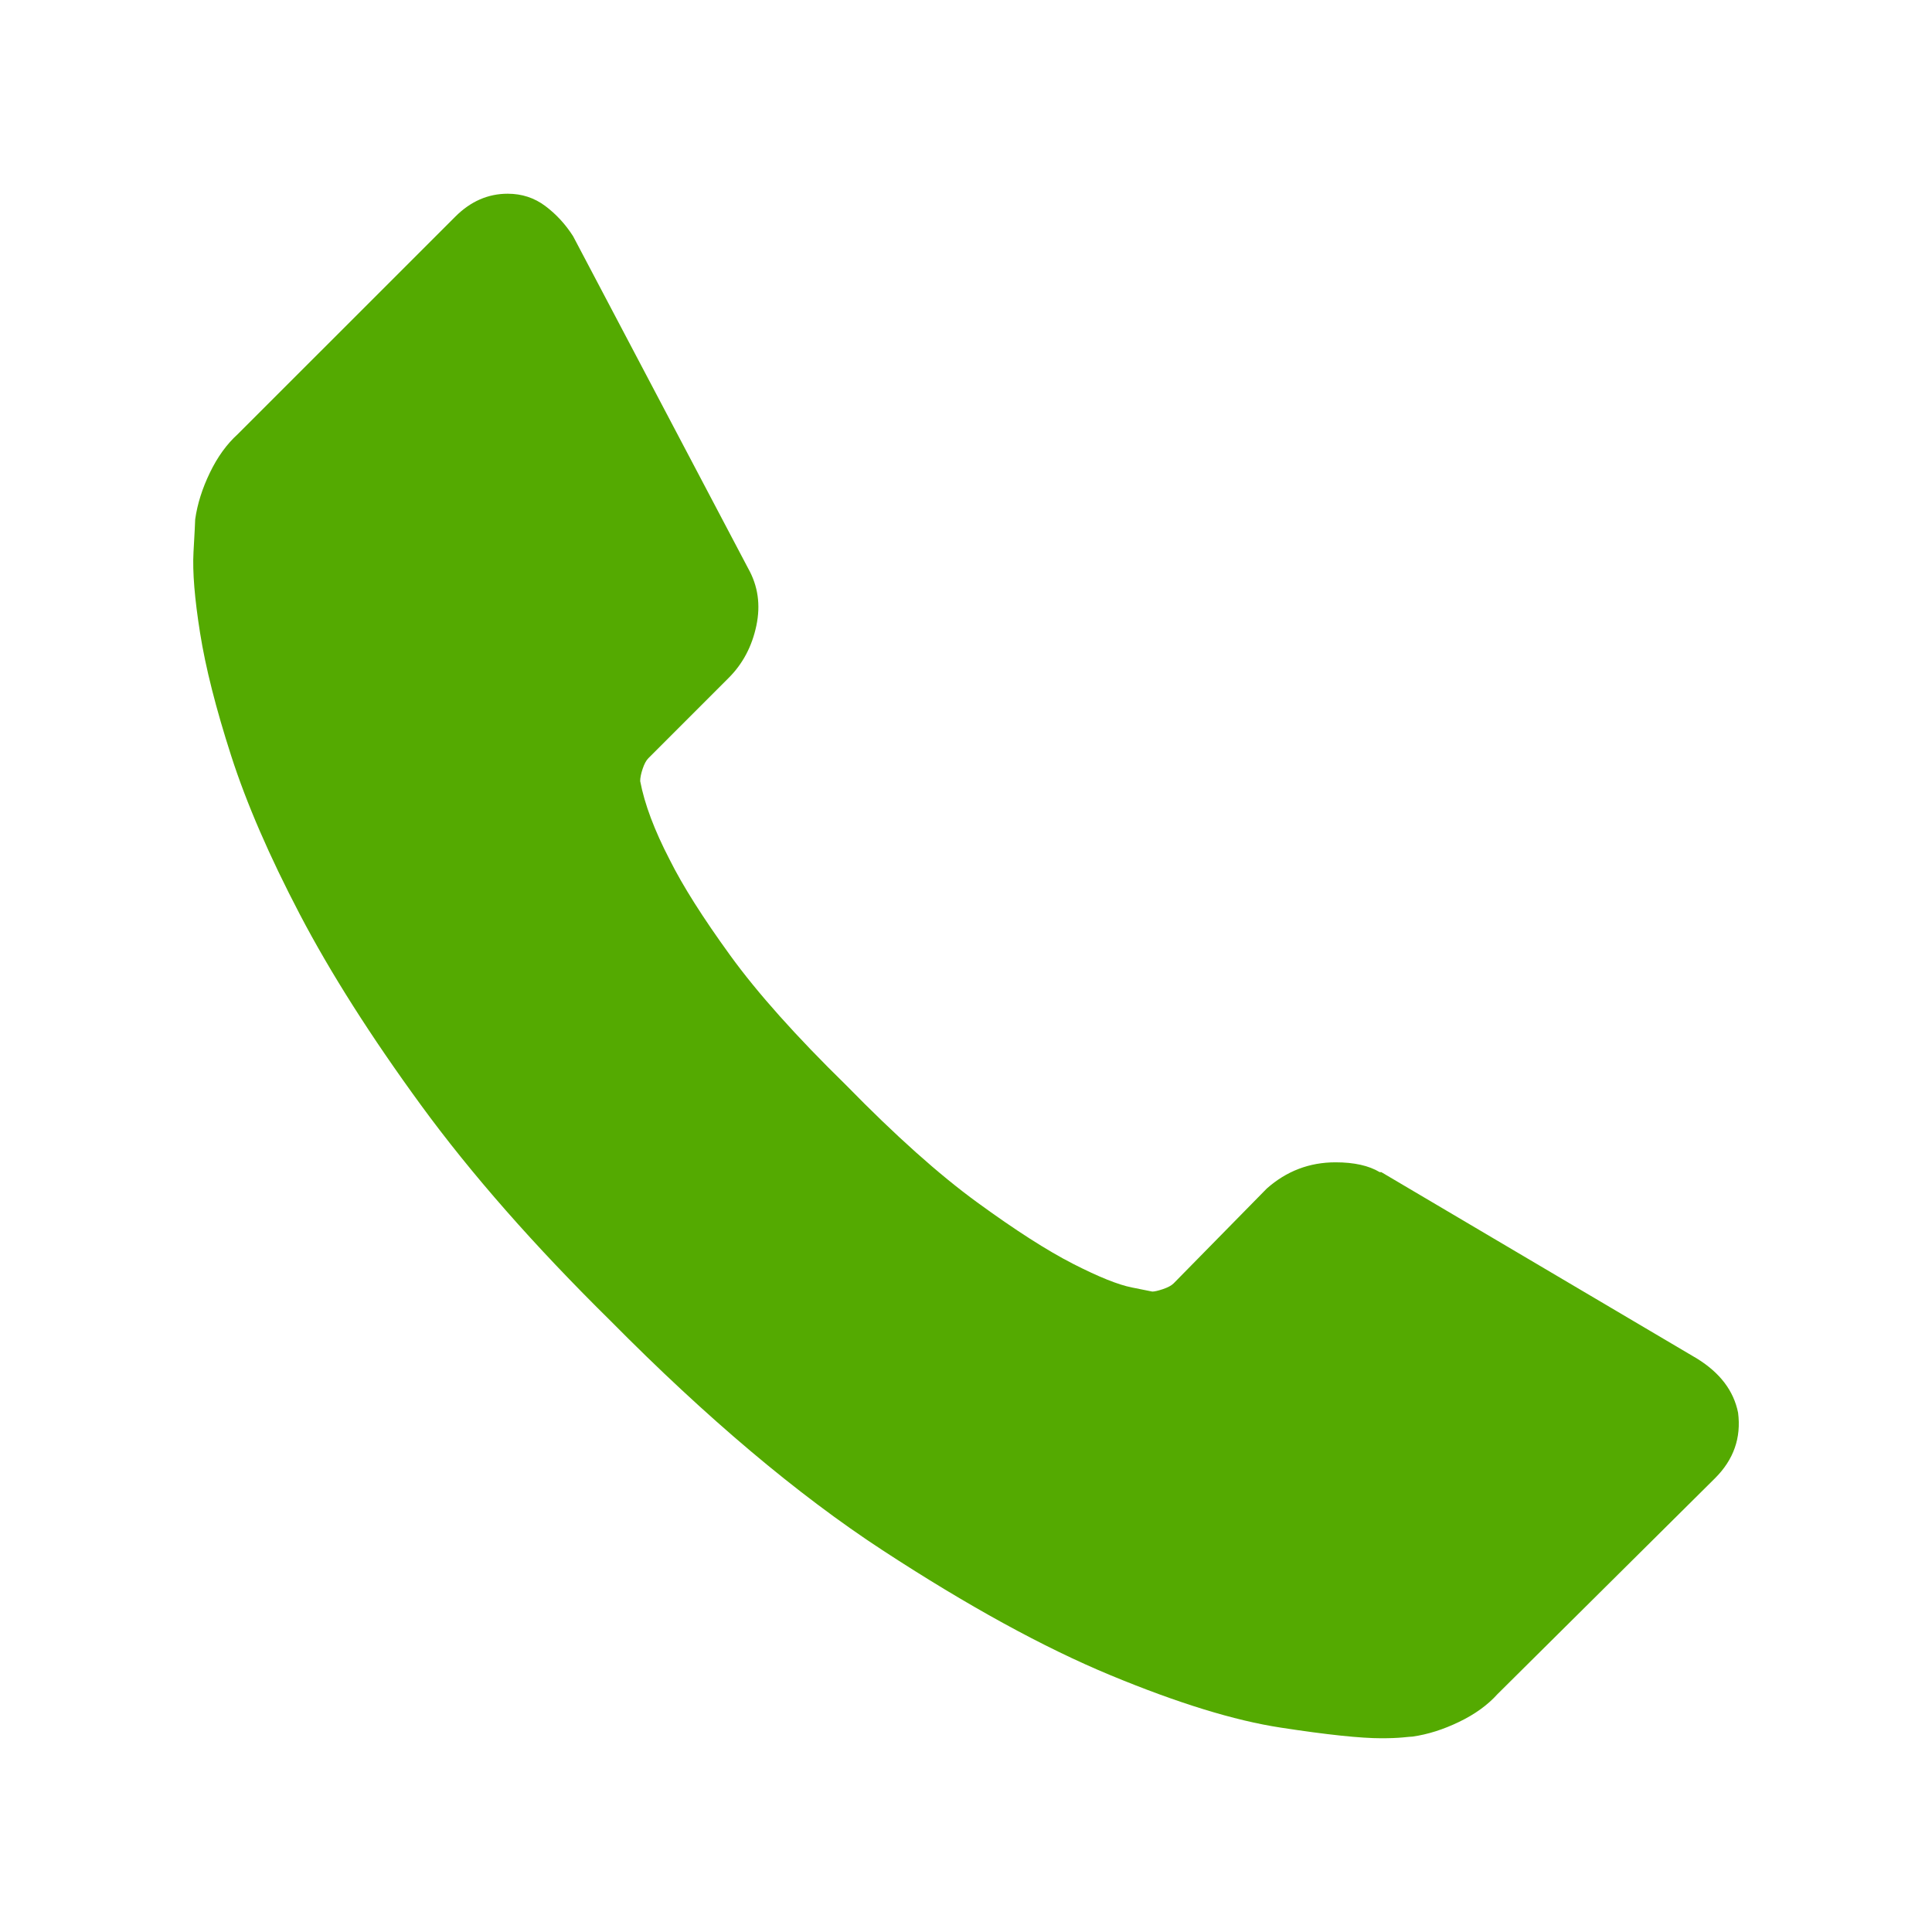 <?xml version="1.0" encoding="UTF-8" standalone="no"?>
<!DOCTYPE svg PUBLIC "-//W3C//DTD SVG 1.1//EN" "http://www.w3.org/Graphics/SVG/1.1/DTD/svg11.dtd">
<svg xmlns="http://www.w3.org/2000/svg" xmlns:xlink="http://www.w3.org/1999/xlink" xmlns:serif="http://www.serif.com/" width="1000px" height="1000px" viewBox="0 0 1000 1000" version="1.1" xml:space="preserve" style="fill-rule:evenodd;clip-rule:evenodd;stroke-linejoin:round;stroke-miterlimit:2;">
<style>
:root {
--color1: 84,170,1;
}
</style>
    <g transform="matrix(18.92,0,0,18.92,899.623,268.793)">
        <path d="M0,24.44C0.089,25.127 -0.12,25.723 -0.627,26.23L-6.58,32.138C-6.849,32.437 -7.199,32.691 -7.632,32.899C-8.064,33.108 -8.49,33.243 -8.908,33.302C-8.938,33.302 -9.027,33.31 -9.177,33.325C-9.325,33.339 -9.52,33.347 -9.758,33.347C-10.325,33.347 -11.243,33.251 -12.511,33.056C-13.779,32.863 -15.331,32.384 -17.166,31.624C-19.001,30.863 -21.083,29.721 -23.41,28.2C-25.737,26.678 -28.215,24.588 -30.841,21.933C-32.93,19.875 -34.66,17.905 -36.033,16.025C-37.405,14.145 -38.509,12.407 -39.345,10.81C-40.181,9.213 -40.807,7.766 -41.225,6.468C-41.643,5.17 -41.926,4.051 -42.075,3.111C-42.225,2.171 -42.285,1.433 -42.255,0.895C-42.225,0.359 -42.209,0.06 -42.209,0.001C-42.15,-0.417 -42.016,-0.842 -41.807,-1.275C-41.598,-1.708 -41.344,-2.058 -41.046,-2.328L-35.093,-8.28C-34.675,-8.698 -34.198,-8.907 -33.66,-8.907C-33.272,-8.907 -32.93,-8.795 -32.631,-8.571C-32.333,-8.347 -32.079,-8.072 -31.87,-7.744L-27.081,1.343C-26.812,1.821 -26.737,2.342 -26.857,2.91C-26.976,3.476 -27.229,3.955 -27.618,4.342L-29.811,6.536C-29.871,6.595 -29.923,6.692 -29.968,6.827C-30.013,6.961 -30.035,7.073 -30.035,7.163C-29.916,7.789 -29.647,8.505 -29.229,9.311C-28.872,10.027 -28.319,10.9 -27.573,11.929C-26.827,12.959 -25.767,14.145 -24.395,15.487C-23.052,16.861 -21.859,17.927 -20.814,18.688C-19.77,19.449 -18.897,20.008 -18.195,20.367C-17.494,20.725 -16.958,20.941 -16.583,21.015L-16.025,21.127C-15.965,21.127 -15.868,21.105 -15.734,21.06C-15.6,21.015 -15.503,20.963 -15.443,20.904L-12.892,18.307C-12.354,17.831 -11.728,17.591 -11.012,17.591C-10.504,17.591 -10.102,17.681 -9.803,17.86L-9.759,17.86L-1.12,22.962C-0.493,23.351 -0.12,23.842 0,24.44" style="fill:rgb(84,170,1);fill-rule:nonzero;"/>
    </g>
</svg>
<!-- SW dynamic icon -->
